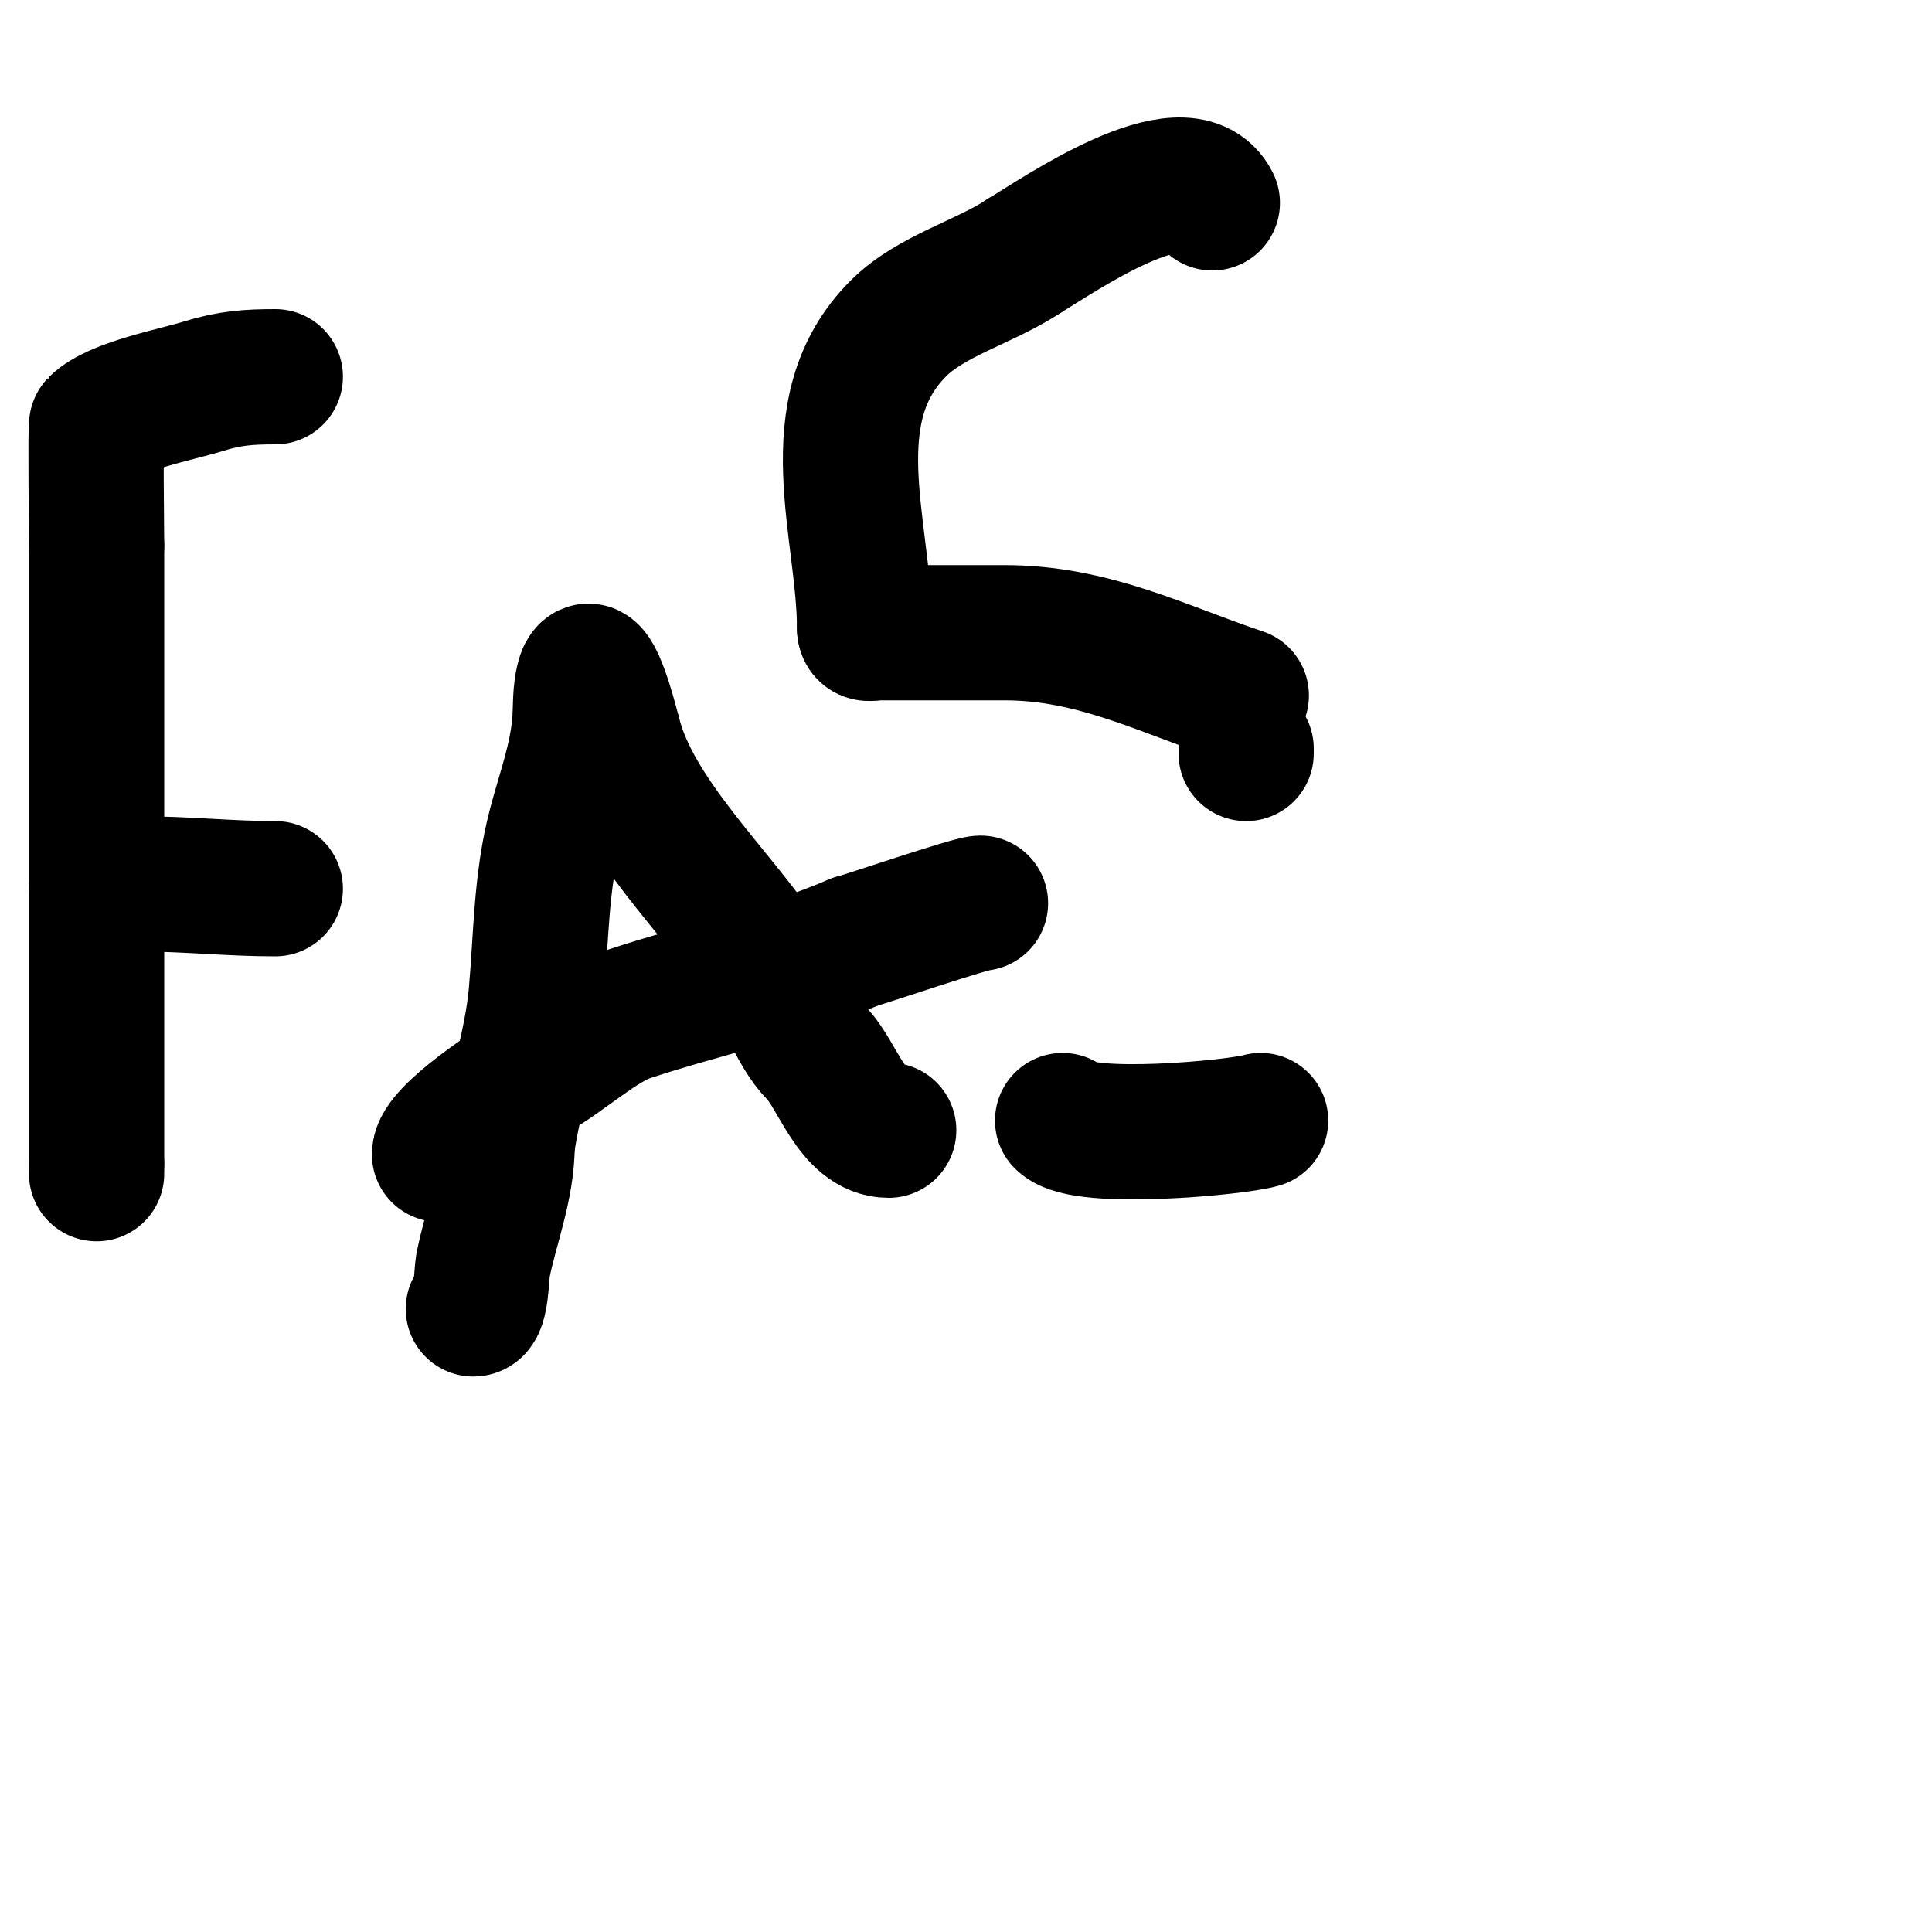 <svg viewBox='0 0 400 400' version='1.1' xmlns='http://www.w3.org/2000/svg' xmlns:xlink='http://www.w3.org/1999/xlink'><g fill='none' stroke='#000000' stroke-width='28' stroke-linecap='round' stroke-linejoin='round'><path d='M57,78c-5.446,0 -9.448,0.265 -15,2c-5.436,1.699 -18.051,4.051 -22,8c-0.263,0.263 0,23.077 0,25'/><path d='M20,113c0,42.667 0,85.333 0,128'/><path d='M20,241l0,2'/><path d='M20,184c0,-1.932 7.175,-1 9,-1c9.549,0 18.431,1 28,1'/><path d='M184,234c-7.577,0 -10.62,-11.62 -15,-16c-4.243,-4.243 -7.262,-13.392 -11,-19c-9.616,-14.424 -26.76,-30.042 -31,-47'/><path d='M127,152c-0.181,-0.633 -2.928,-11.964 -5,-13c-0.422,-0.211 -0.851,0.553 -1,1c-1.02,3.061 -0.711,6.824 -1,10c-0.68,7.476 -3.107,13.806 -5,21c-3.048,11.582 -2.929,23.222 -4,35c-0.927,10.2 -4.521,20.647 -6,31'/><path d='M105,237c0,8.665 -3.371,16.855 -5,25c-0.322,1.608 -0.333,9 -2,9'/><path d='M91,239c0,-4.331 15.467,-14.482 20,-17c5.573,-3.096 13.303,-10.101 19,-12c15.361,-5.12 31.461,-8.34 47,-15'/><path d='M177,195c2.165,-0.541 24.038,-8 26,-8'/><path d='M220,232c4.363,4.363 35.625,1.536 41,0'/><path d='M257,144c-16.235,-5.412 -30.554,-13 -49,-13c-8.667,0 -17.333,0 -26,0c-1.58,0 -3,0.706 -3,-1'/><path d='M179,130c0,-20.253 -9.98,-45.02 7,-62c6.832,-6.832 17.923,-9.615 26,-15'/><path d='M212,53c6.766,-4.059 33.301,-22.398 39,-11'/><path d='M258,156l0,-1'/></g>
</svg>
